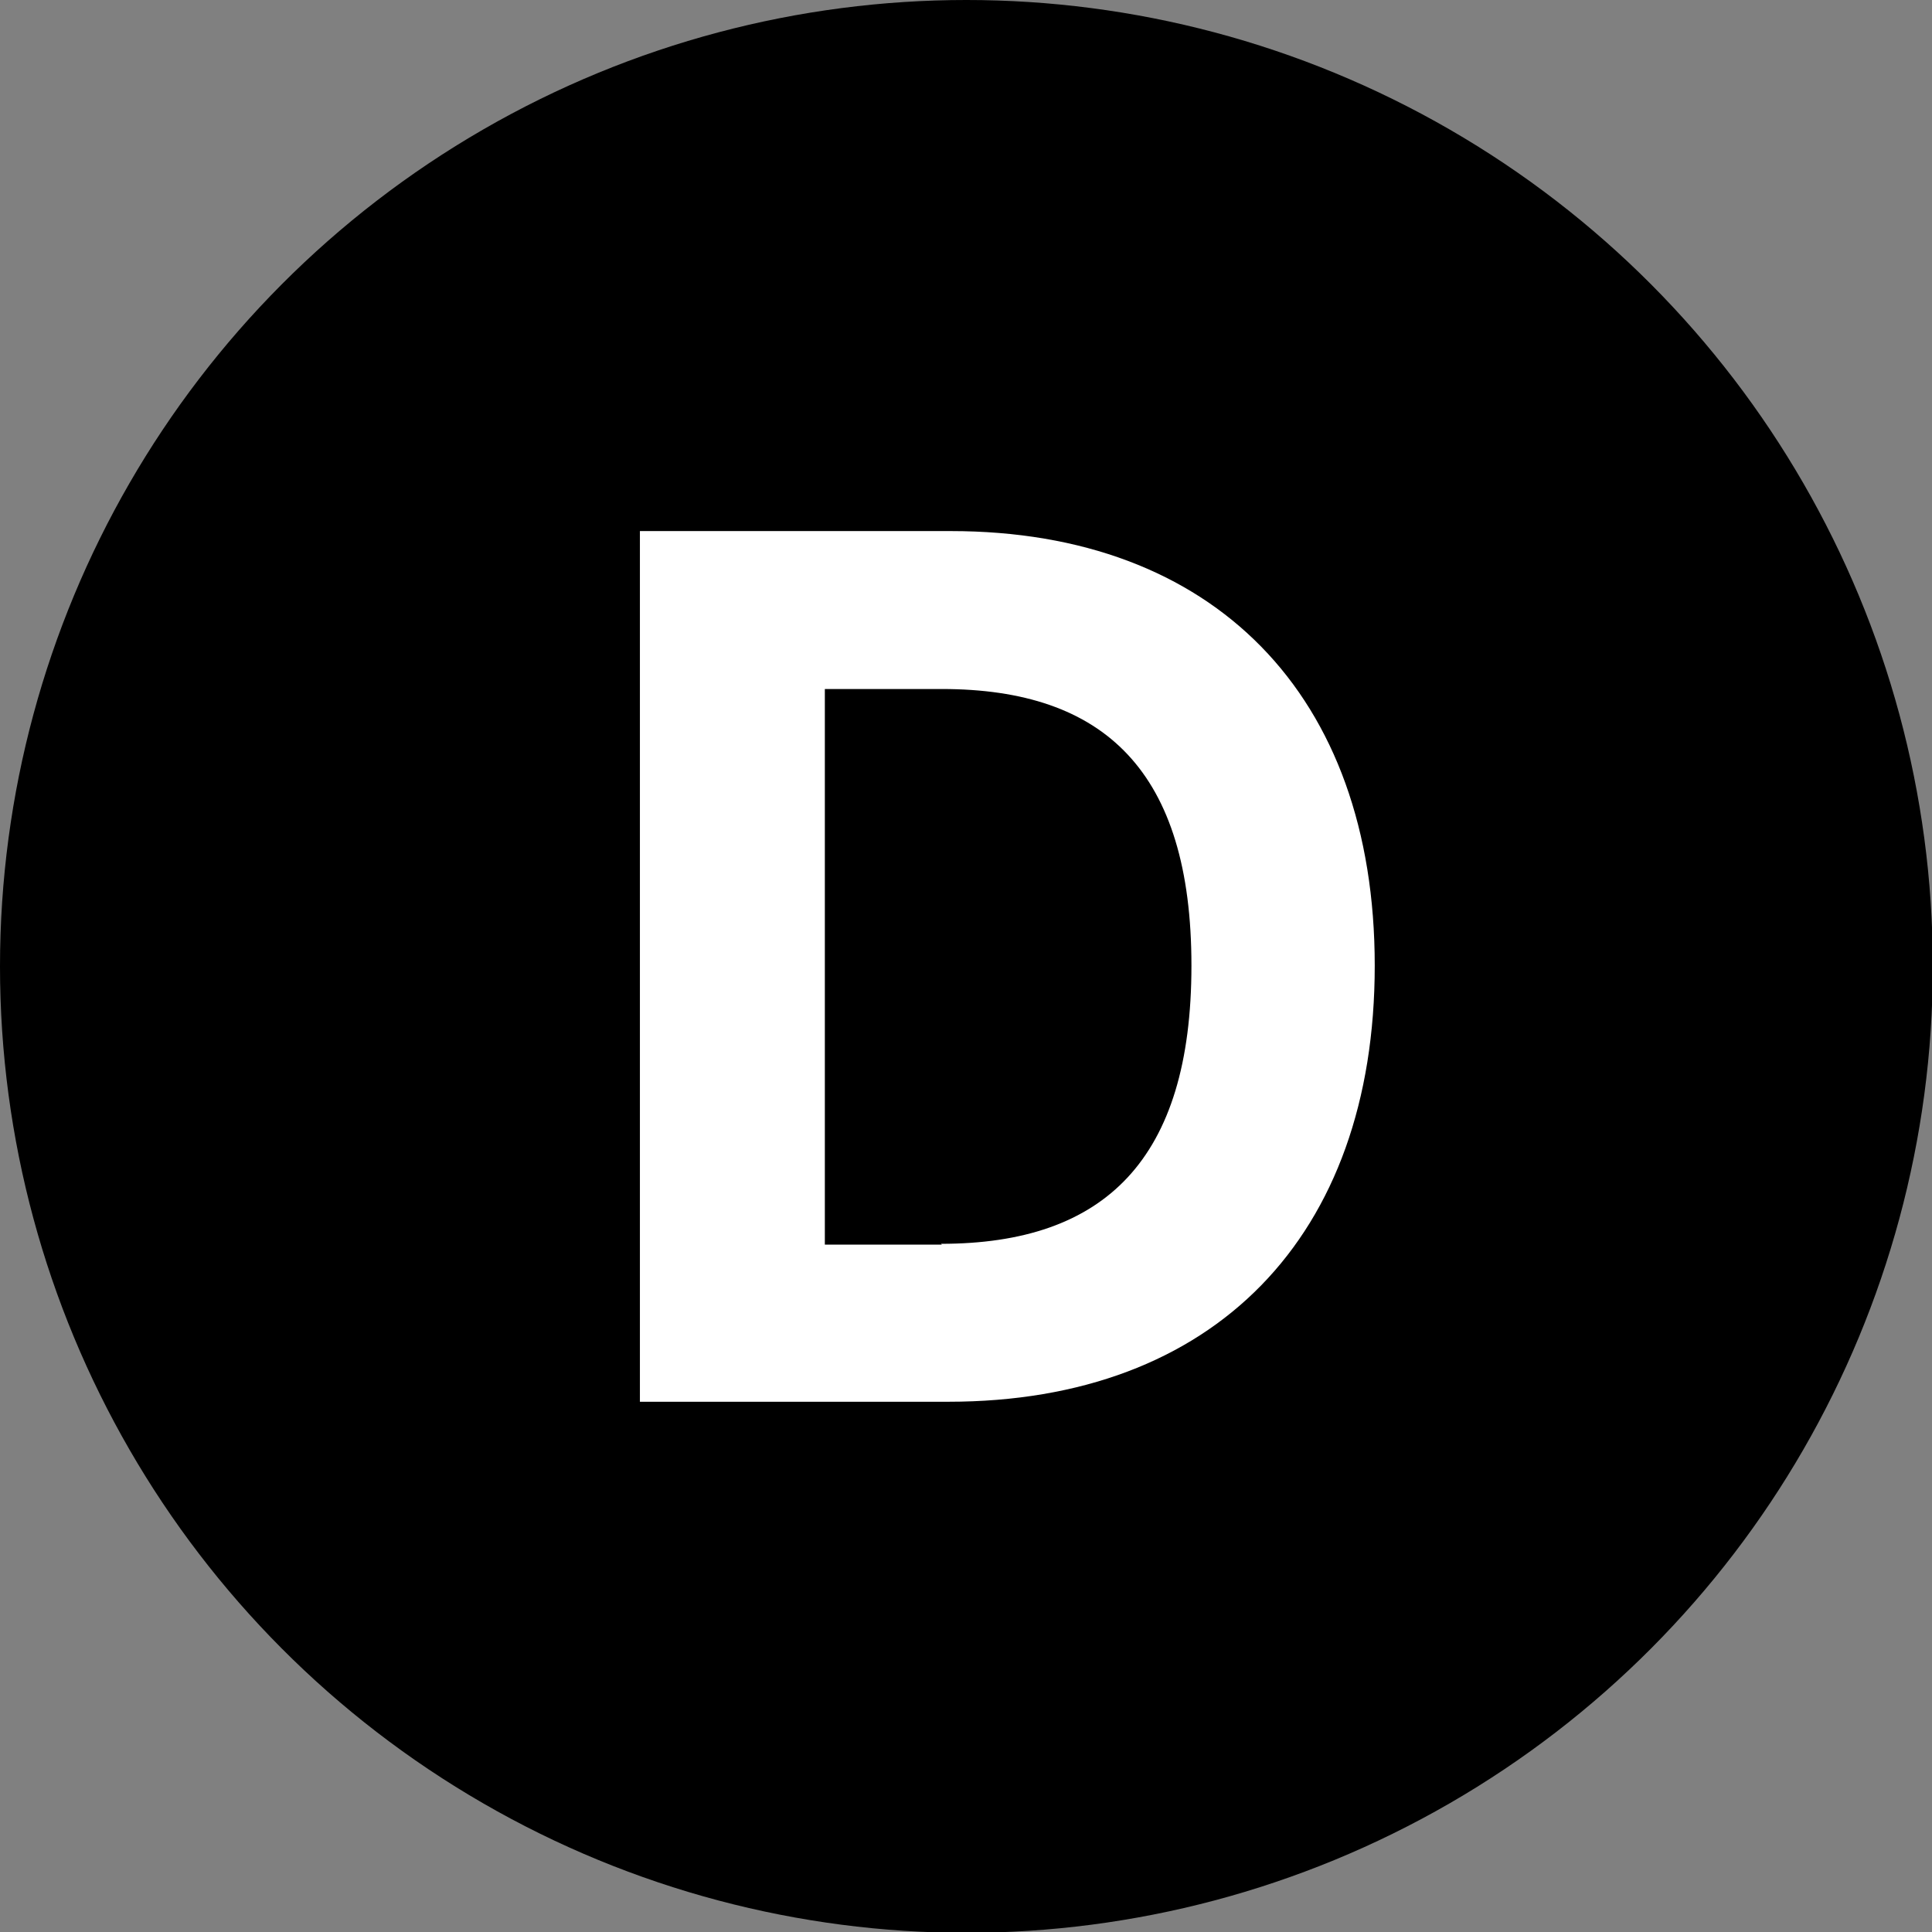 <?xml version="1.0" encoding="UTF-8"?>
<svg id="Layer_2" xmlns="http://www.w3.org/2000/svg" version="1.1" viewBox="0 0 236.1 236.1">
  <rect x="0" y="0" width="236.1" height="236.1" fill="#808080" stroke="none"/>
  <!-- Generator: Adobe Illustrator 30.0.0, SVG Export Plug-In . SVG Version: 2.1.1 Build 123)  -->
  <defs>
    <style>
      .st0 {
        fill: #fff;
      }
    </style>
  </defs>
  <circle cx="118.1" cy="118.1" r="118.1"/>
  <path class="st0" d="M78.2,171.3v-106.4h38c32.1,0,51.8,20,51.8,53.1s-19.6,53.3-52.1,53.3h-37.7ZM115,152c20,0,30.6-10.3,30.6-34s-10.6-33.8-30.5-33.8h-14.3v67.9h14.3Z"/>
</svg>